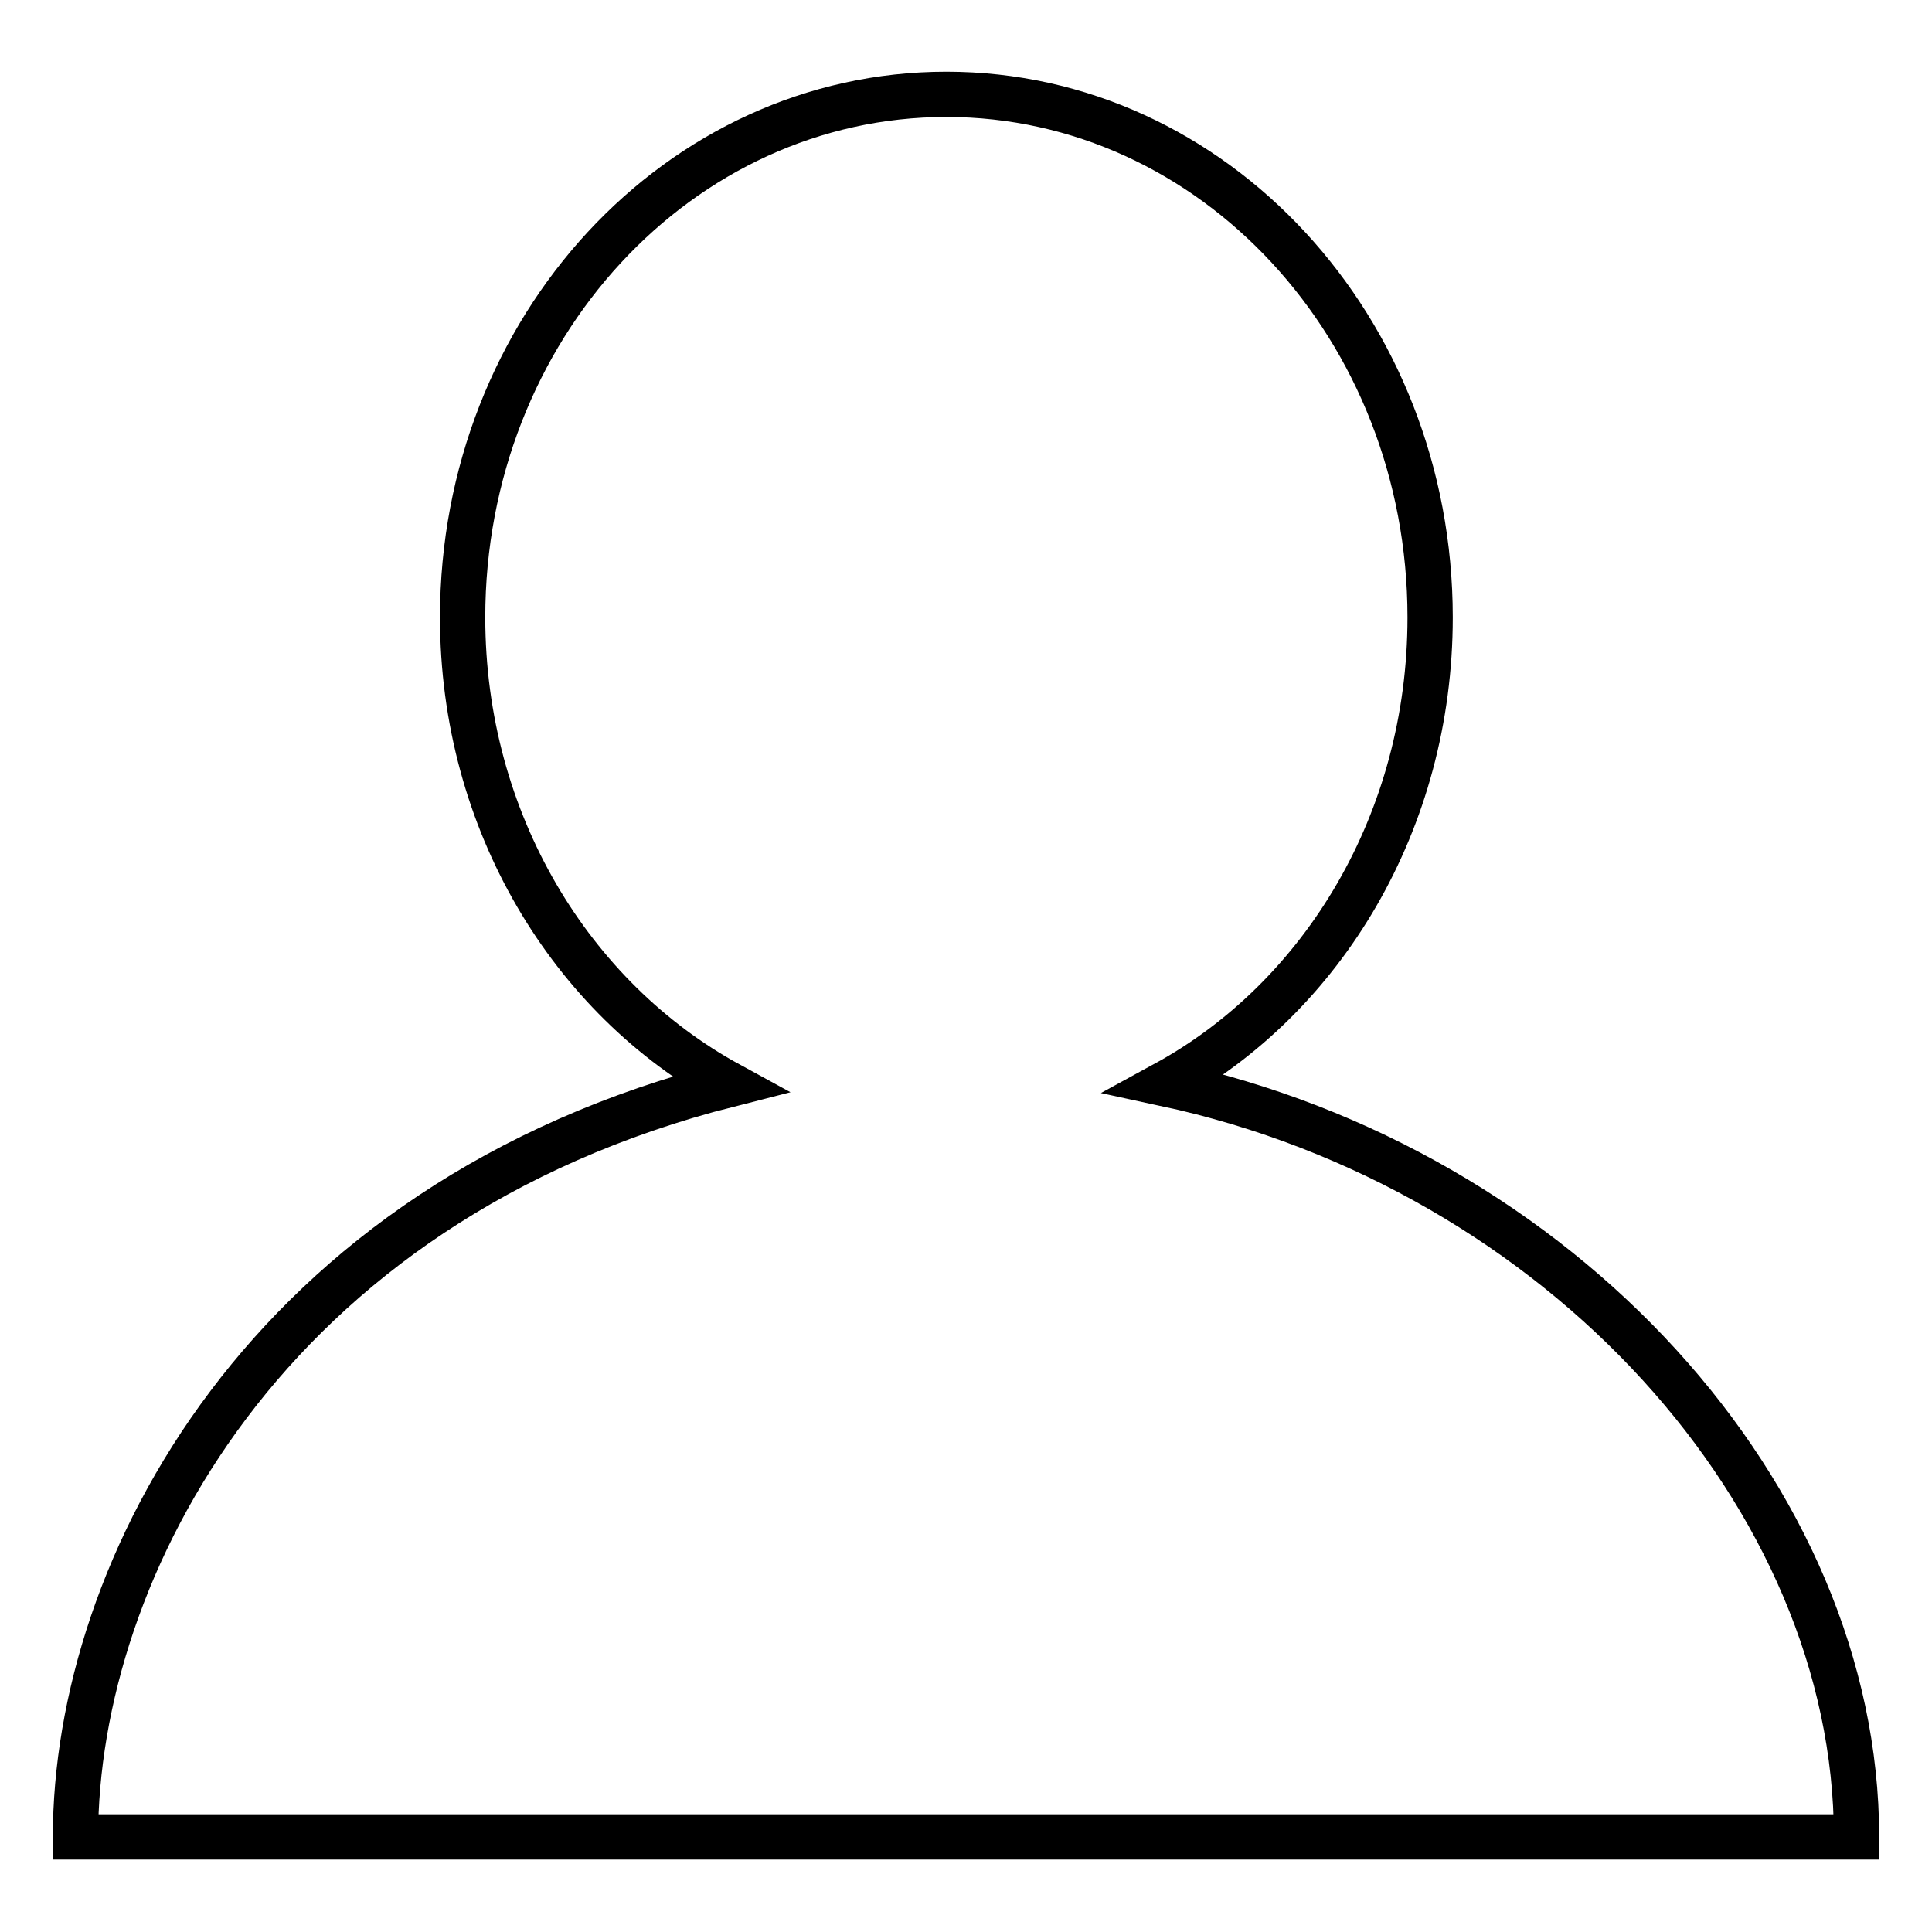 <?xml version="1.0" encoding="utf-8"?>
<!-- Svg Vector Icons : http://www.onlinewebfonts.com/icon -->
<!DOCTYPE svg PUBLIC "-//W3C//DTD SVG 1.1//EN" "http://www.w3.org/Graphics/SVG/1.1/DTD/svg11.dtd">
<svg version="1.1" xmlns="http://www.w3.org/2000/svg" xmlns:xlink="http://www.w3.org/1999/xlink" x="0px" y="0px" viewBox="0 0 256 256" enable-background="new 0 0 256 256" xml:space="preserve">
<g> <path stroke-width="6" fill-opacity="0" stroke="#000000"  d="M154.4,143.6c20.9-11.4,35.1-34.8,35.1-61.8c0-38.3-28.7-69.3-64.1-69.3s-64.1,31-64.1,69.3 c0,27.1,14.4,50.5,35.3,61.9C35.2,159.3,10,208,10,243.4h236C246,198.4,206.9,154.9,154.4,143.6L154.4,143.6z"/></g>
</svg>